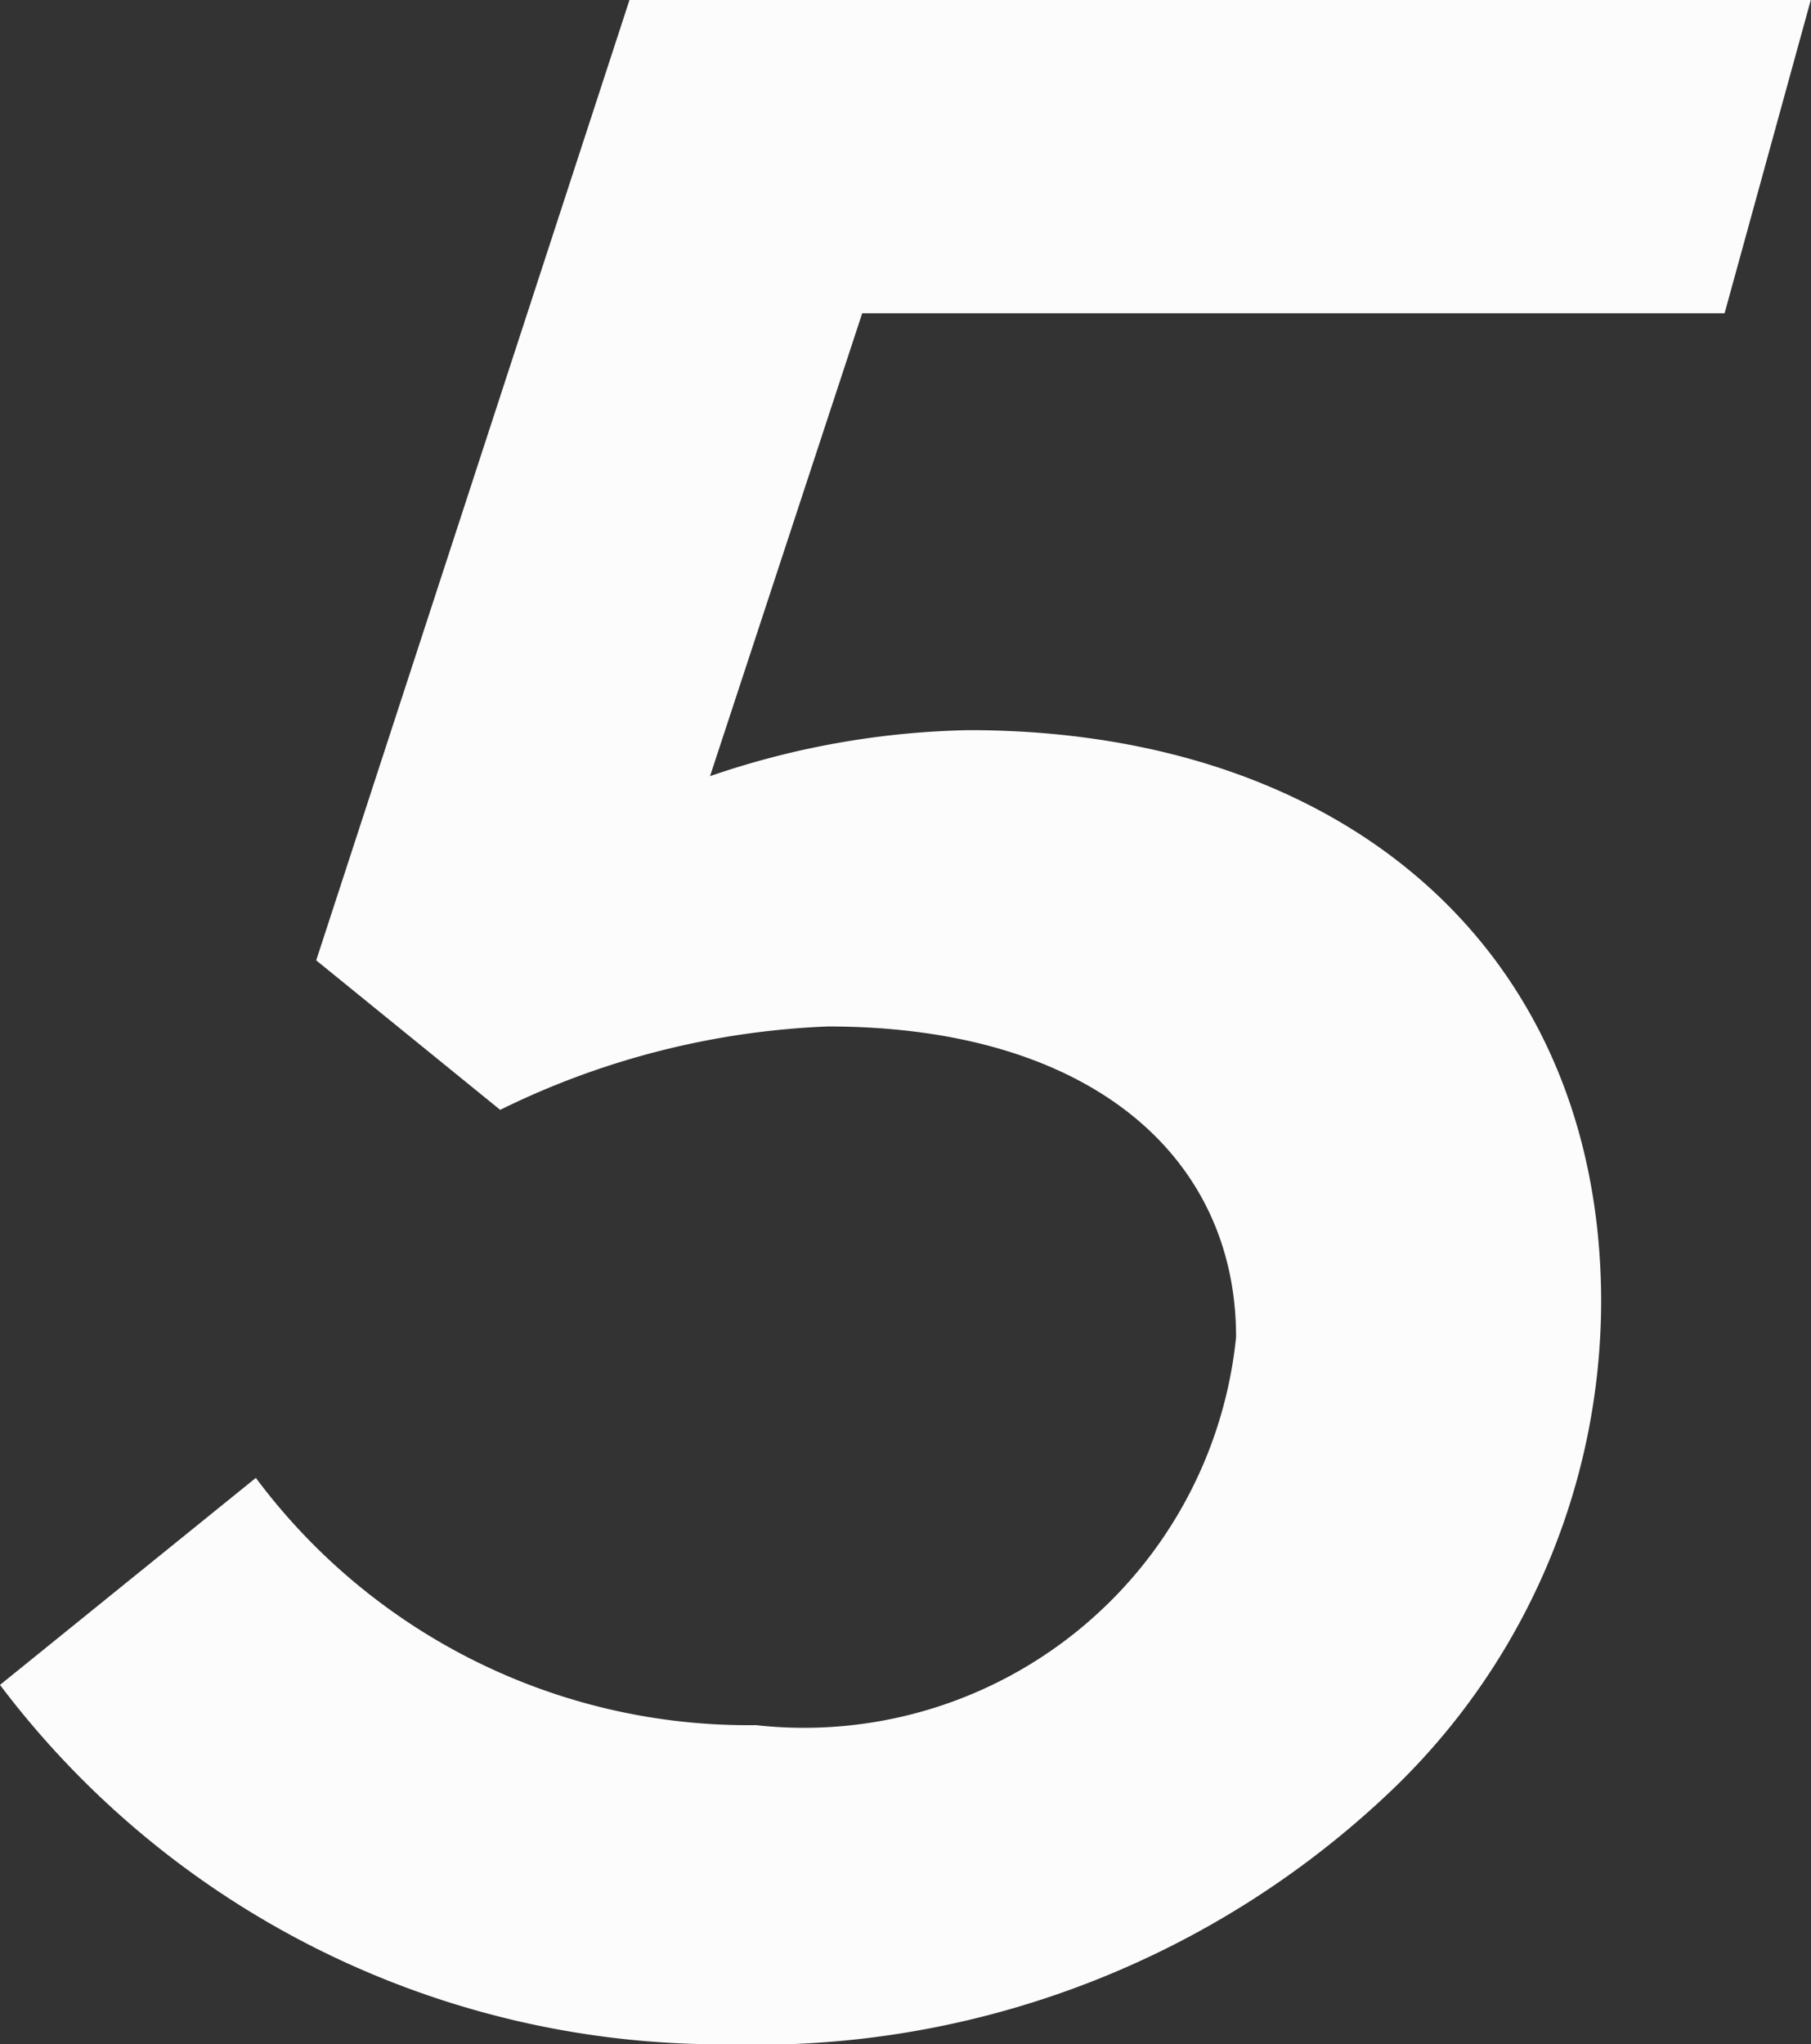 <svg xmlns="http://www.w3.org/2000/svg" width="10.71" height="12.087" viewBox="0 0 10.71 12.087">
  <rect x="0" y="0" width="10.71" height="12.087" fill="#333333" stroke="none"/>
  <path id="パス_44309" data-name="パス 44309" d="M4.267.187a5.438,5.438,0,0,0,3.927-1.5A4.007,4.007,0,0,0,9.435-4.2c0-2.074-1.513-3.383-3.74-3.383a4.981,4.981,0,0,0-1.53.272l.9-2.737h5.1l.51-1.853H3.689L1.836-6.222l1.088.884a4.808,4.808,0,0,1,1.938-.493c1.547,0,2.414.765,2.414,1.836A2.568,2.568,0,0,1,4.437-1.7,3.632,3.632,0,0,1,1.479-3.162L-.034-1.938A5.344,5.344,0,0,0,4.267.187Z" transform="translate(0.034 11.9)" fill="#fcfcfc"/>
</svg>
